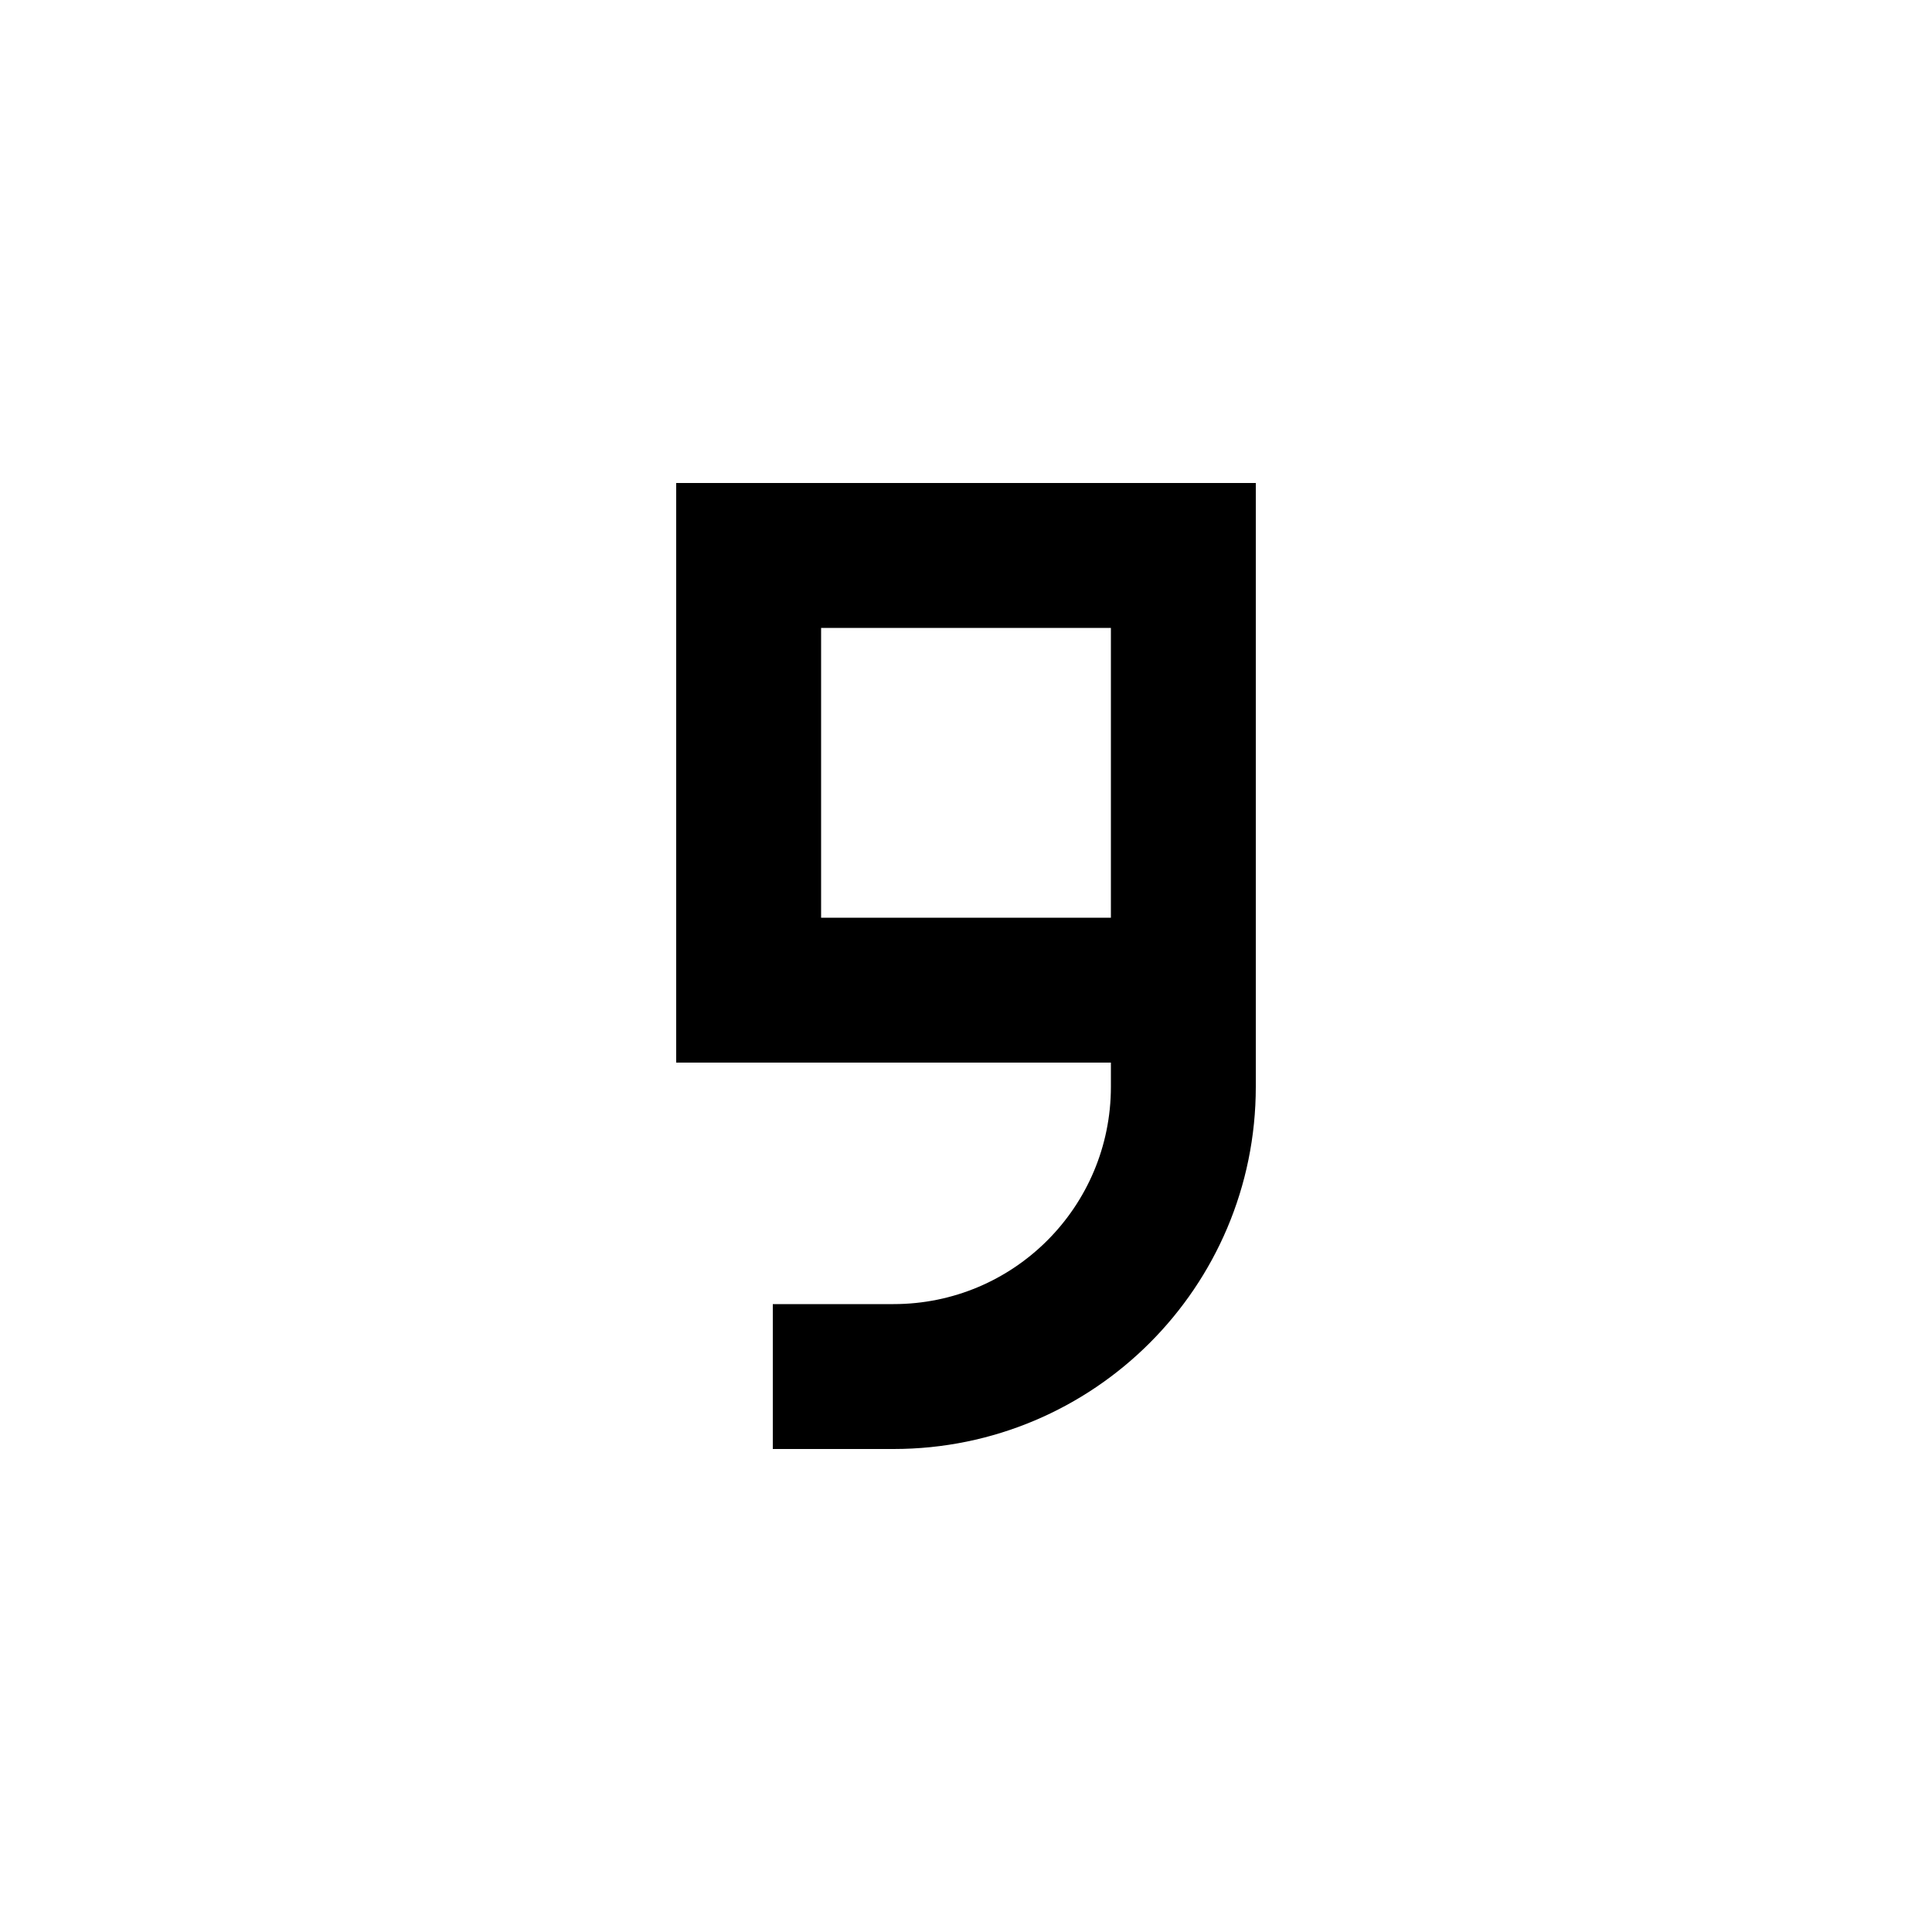 <svg xmlns="http://www.w3.org/2000/svg" viewBox="0 0 640 640"><!--! Font Awesome Pro 7.1.0 by @fontawesome - https://fontawesome.com License - https://fontawesome.com/license (Commercial License) Copyright 2025 Fonticons, Inc. --><path fill="currentColor" d="M256 432L296 432C335.8 432 368 399.8 368 360L368 352L224 352L224 160L416 160L416 360C416 426.3 362.3 480 296 480L256 480L256 432zM368 208L272 208L272 304L368 304L368 208z"/></svg>